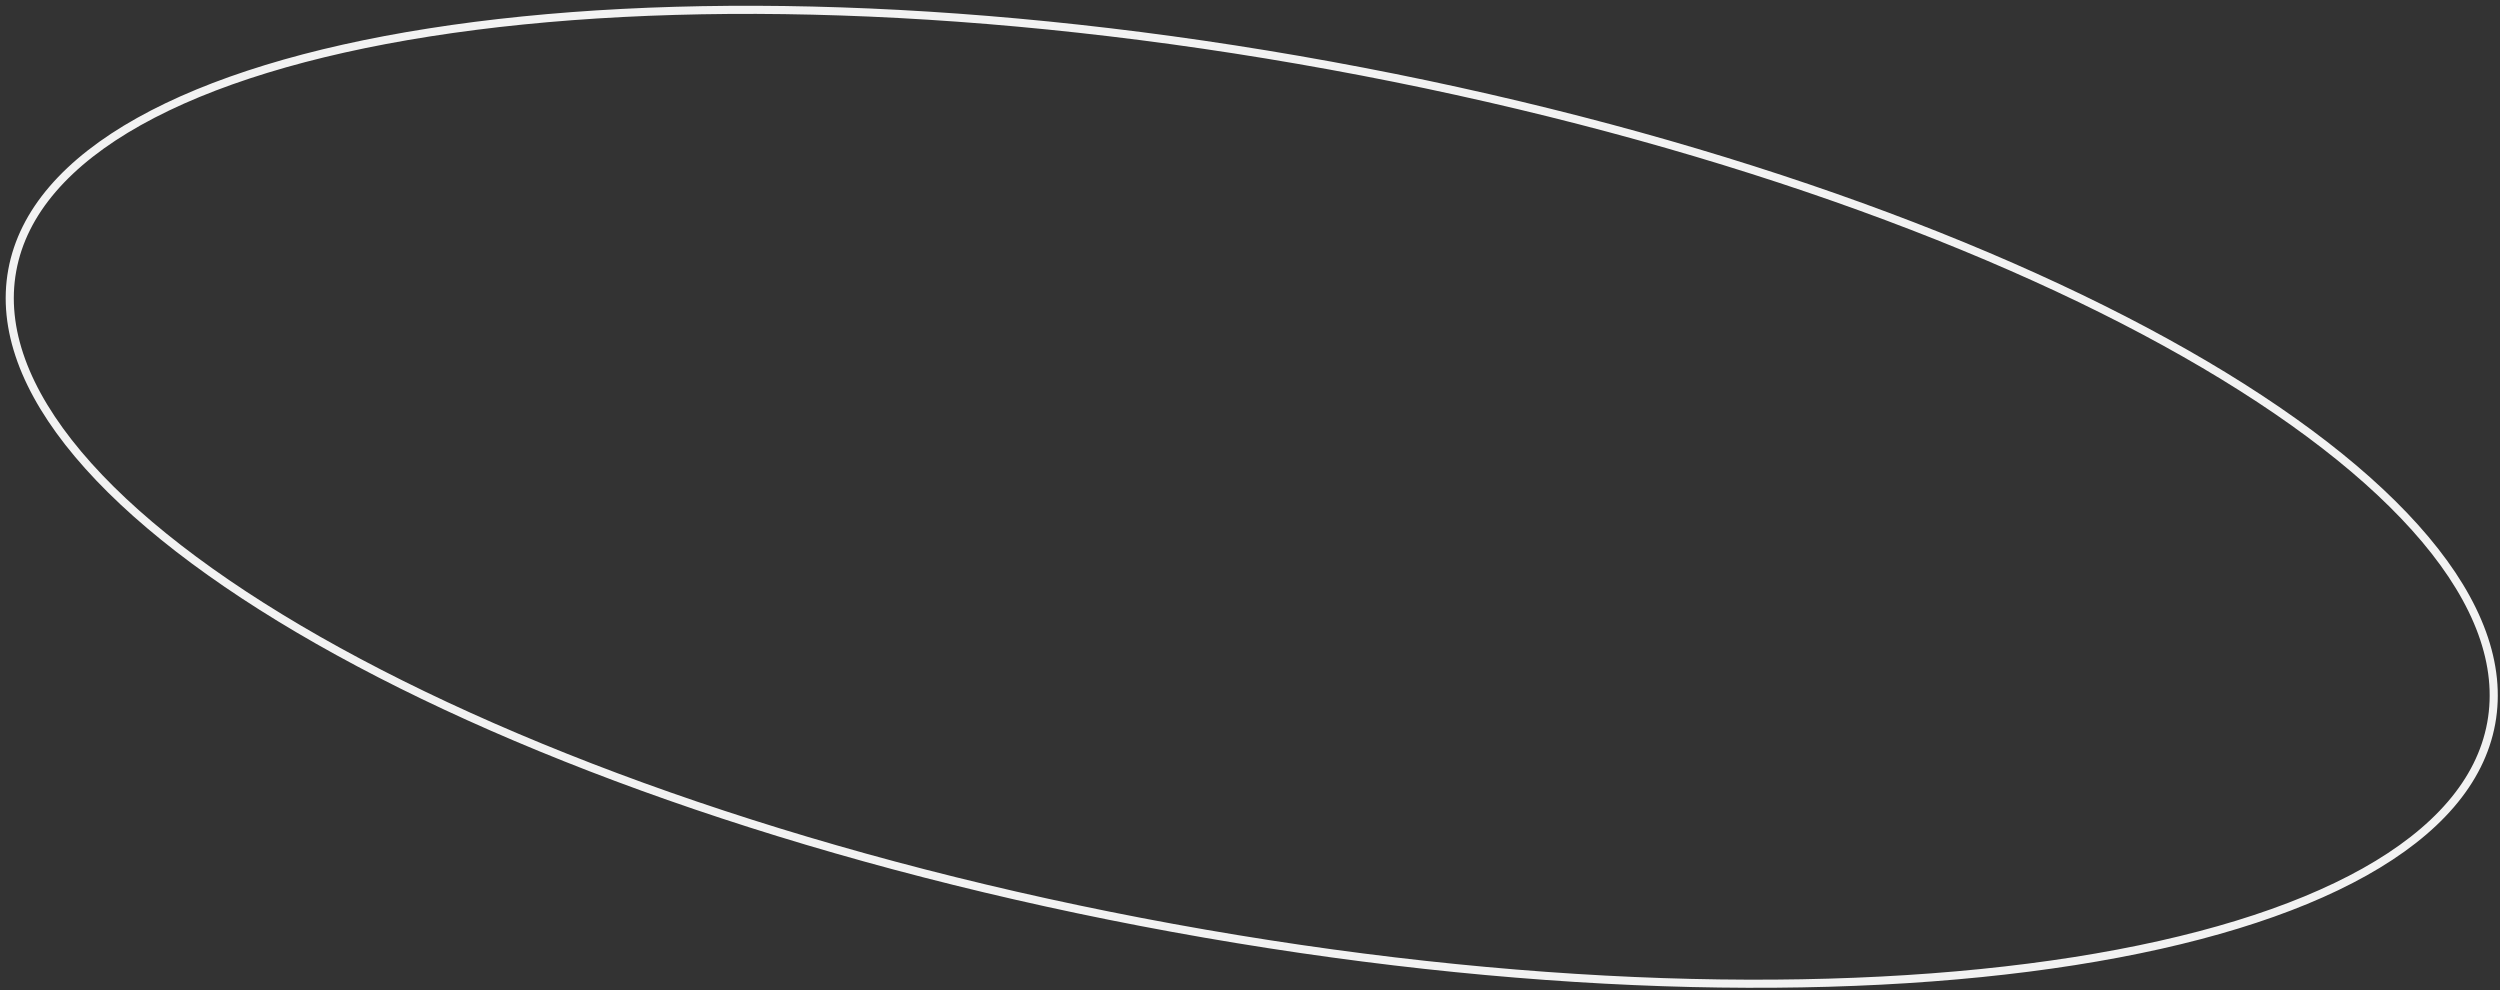 <svg width="308" height="122" viewBox="0 0 308 122" fill="none" xmlns="http://www.w3.org/2000/svg">
<rect x="0" y="0" width="308" height="122" fill="#333333" stroke="none"/>
<path d="M163.922 8.084C206.186 15.806 243.332 28.79 269.221 43.524C282.167 50.891 292.274 58.682 298.802 66.451C305.333 74.222 308.233 81.911 306.918 89.108C305.603 96.305 300.171 102.471 291.314 107.43C282.461 112.388 270.251 116.101 255.536 118.414C226.109 123.04 186.772 122.047 144.508 114.324C102.245 106.601 65.099 93.618 39.21 78.884C26.263 71.516 16.155 63.725 9.628 55.957C3.097 48.185 0.196 40.497 1.511 33.3C2.827 26.103 8.259 19.937 17.116 14.977C25.969 10.019 38.179 6.306 52.895 3.994C82.322 -0.632 121.659 0.361 163.922 8.084Z" stroke="#F2F2F2"/>
</svg>
